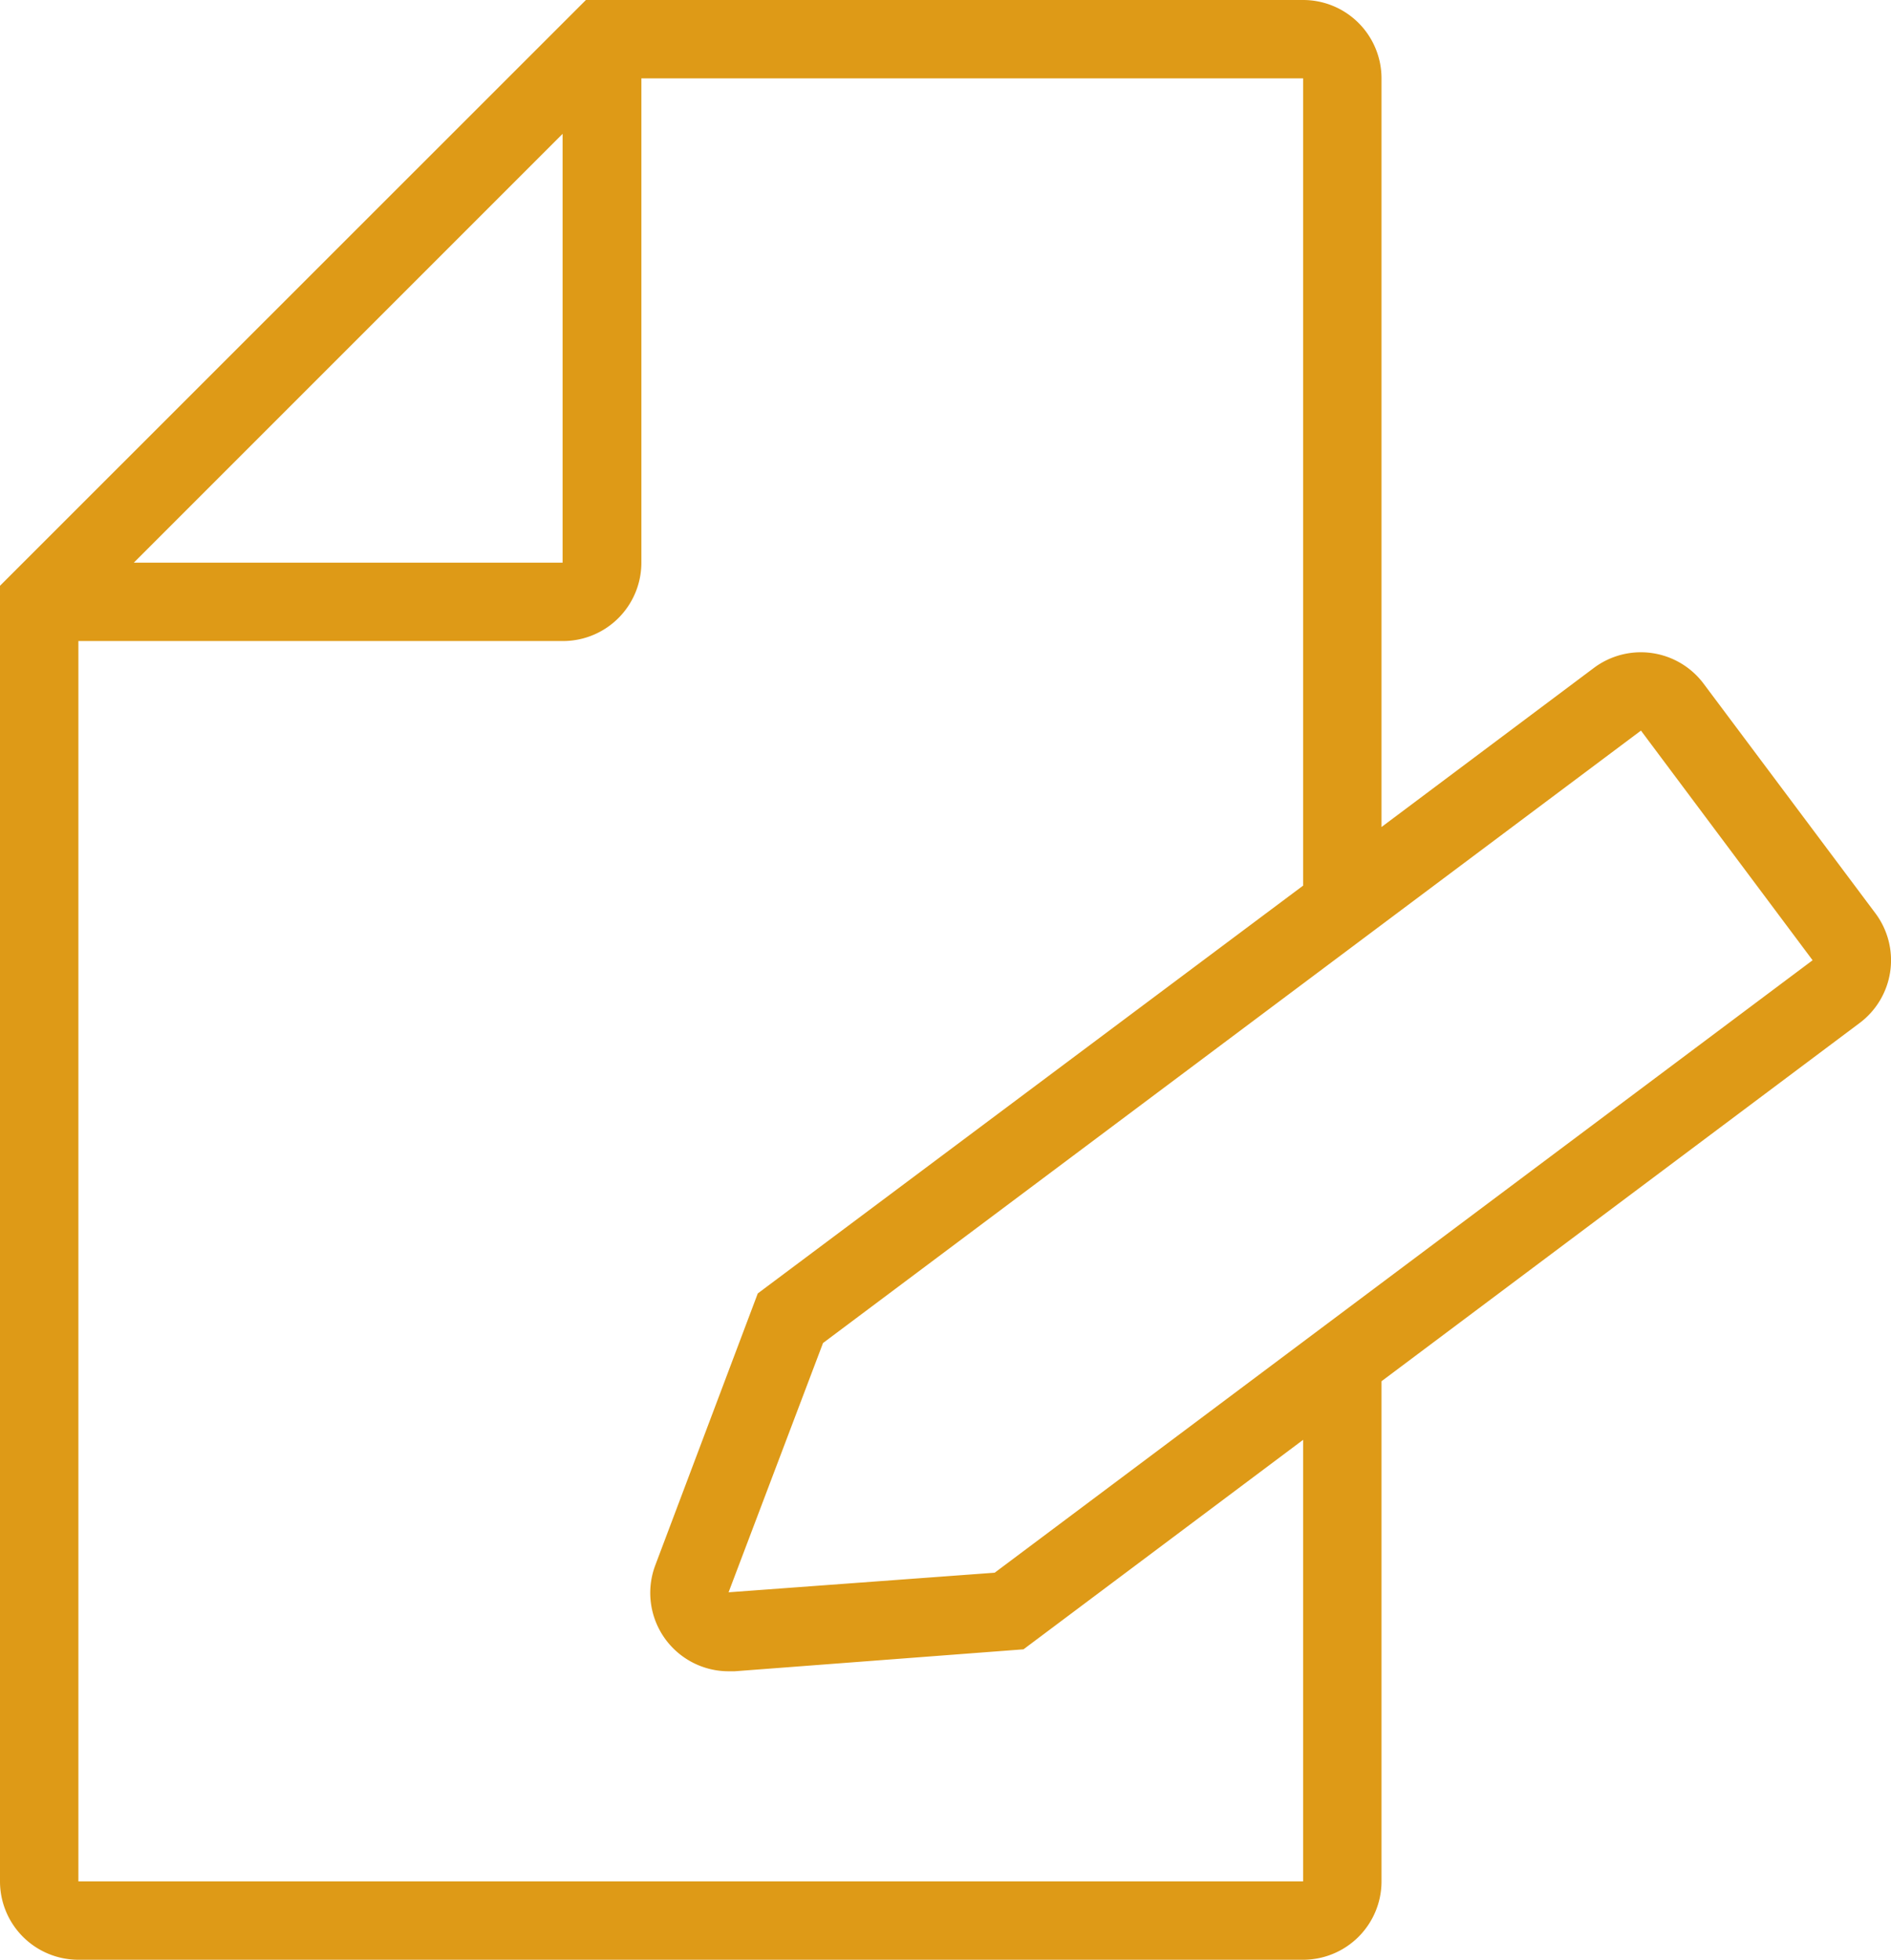 <svg xmlns="http://www.w3.org/2000/svg" viewBox="0 0 96.5 100"><defs><style>.cls-1{fill:#de9a17;}</style></defs><g id="レイヤー_2" data-name="レイヤー 2"><g id="レイヤー_1-2" data-name="レイヤー 1"><path class="cls-1" d="M95.71,46.61,86.94,34.89a4,4,0,0,0-5.6-.81L70.5,42.2V4a4,4,0,0,0-4-4H29.9L.59,29.3h0L0,29.89V96a4,4,0,0,0,4,4H66.5a4,4,0,0,0,4-4V70.48L94.9,52.2A4,4,0,0,0,95.71,46.61Zm-67-39.78V28.71H6.83ZM66.5,96H4V32.71H28.73a4,4,0,0,0,4-4V4H66.5V45.19L38.67,66,33.44,79.87a4,4,0,0,0,3.74,5.41h.31l14.74-1.12L66.5,73.47ZM50.76,80.25l-13.58,1L42,68.53,83.74,37.28,92.5,49l1.6-1.2Z"/></g></g></svg>
